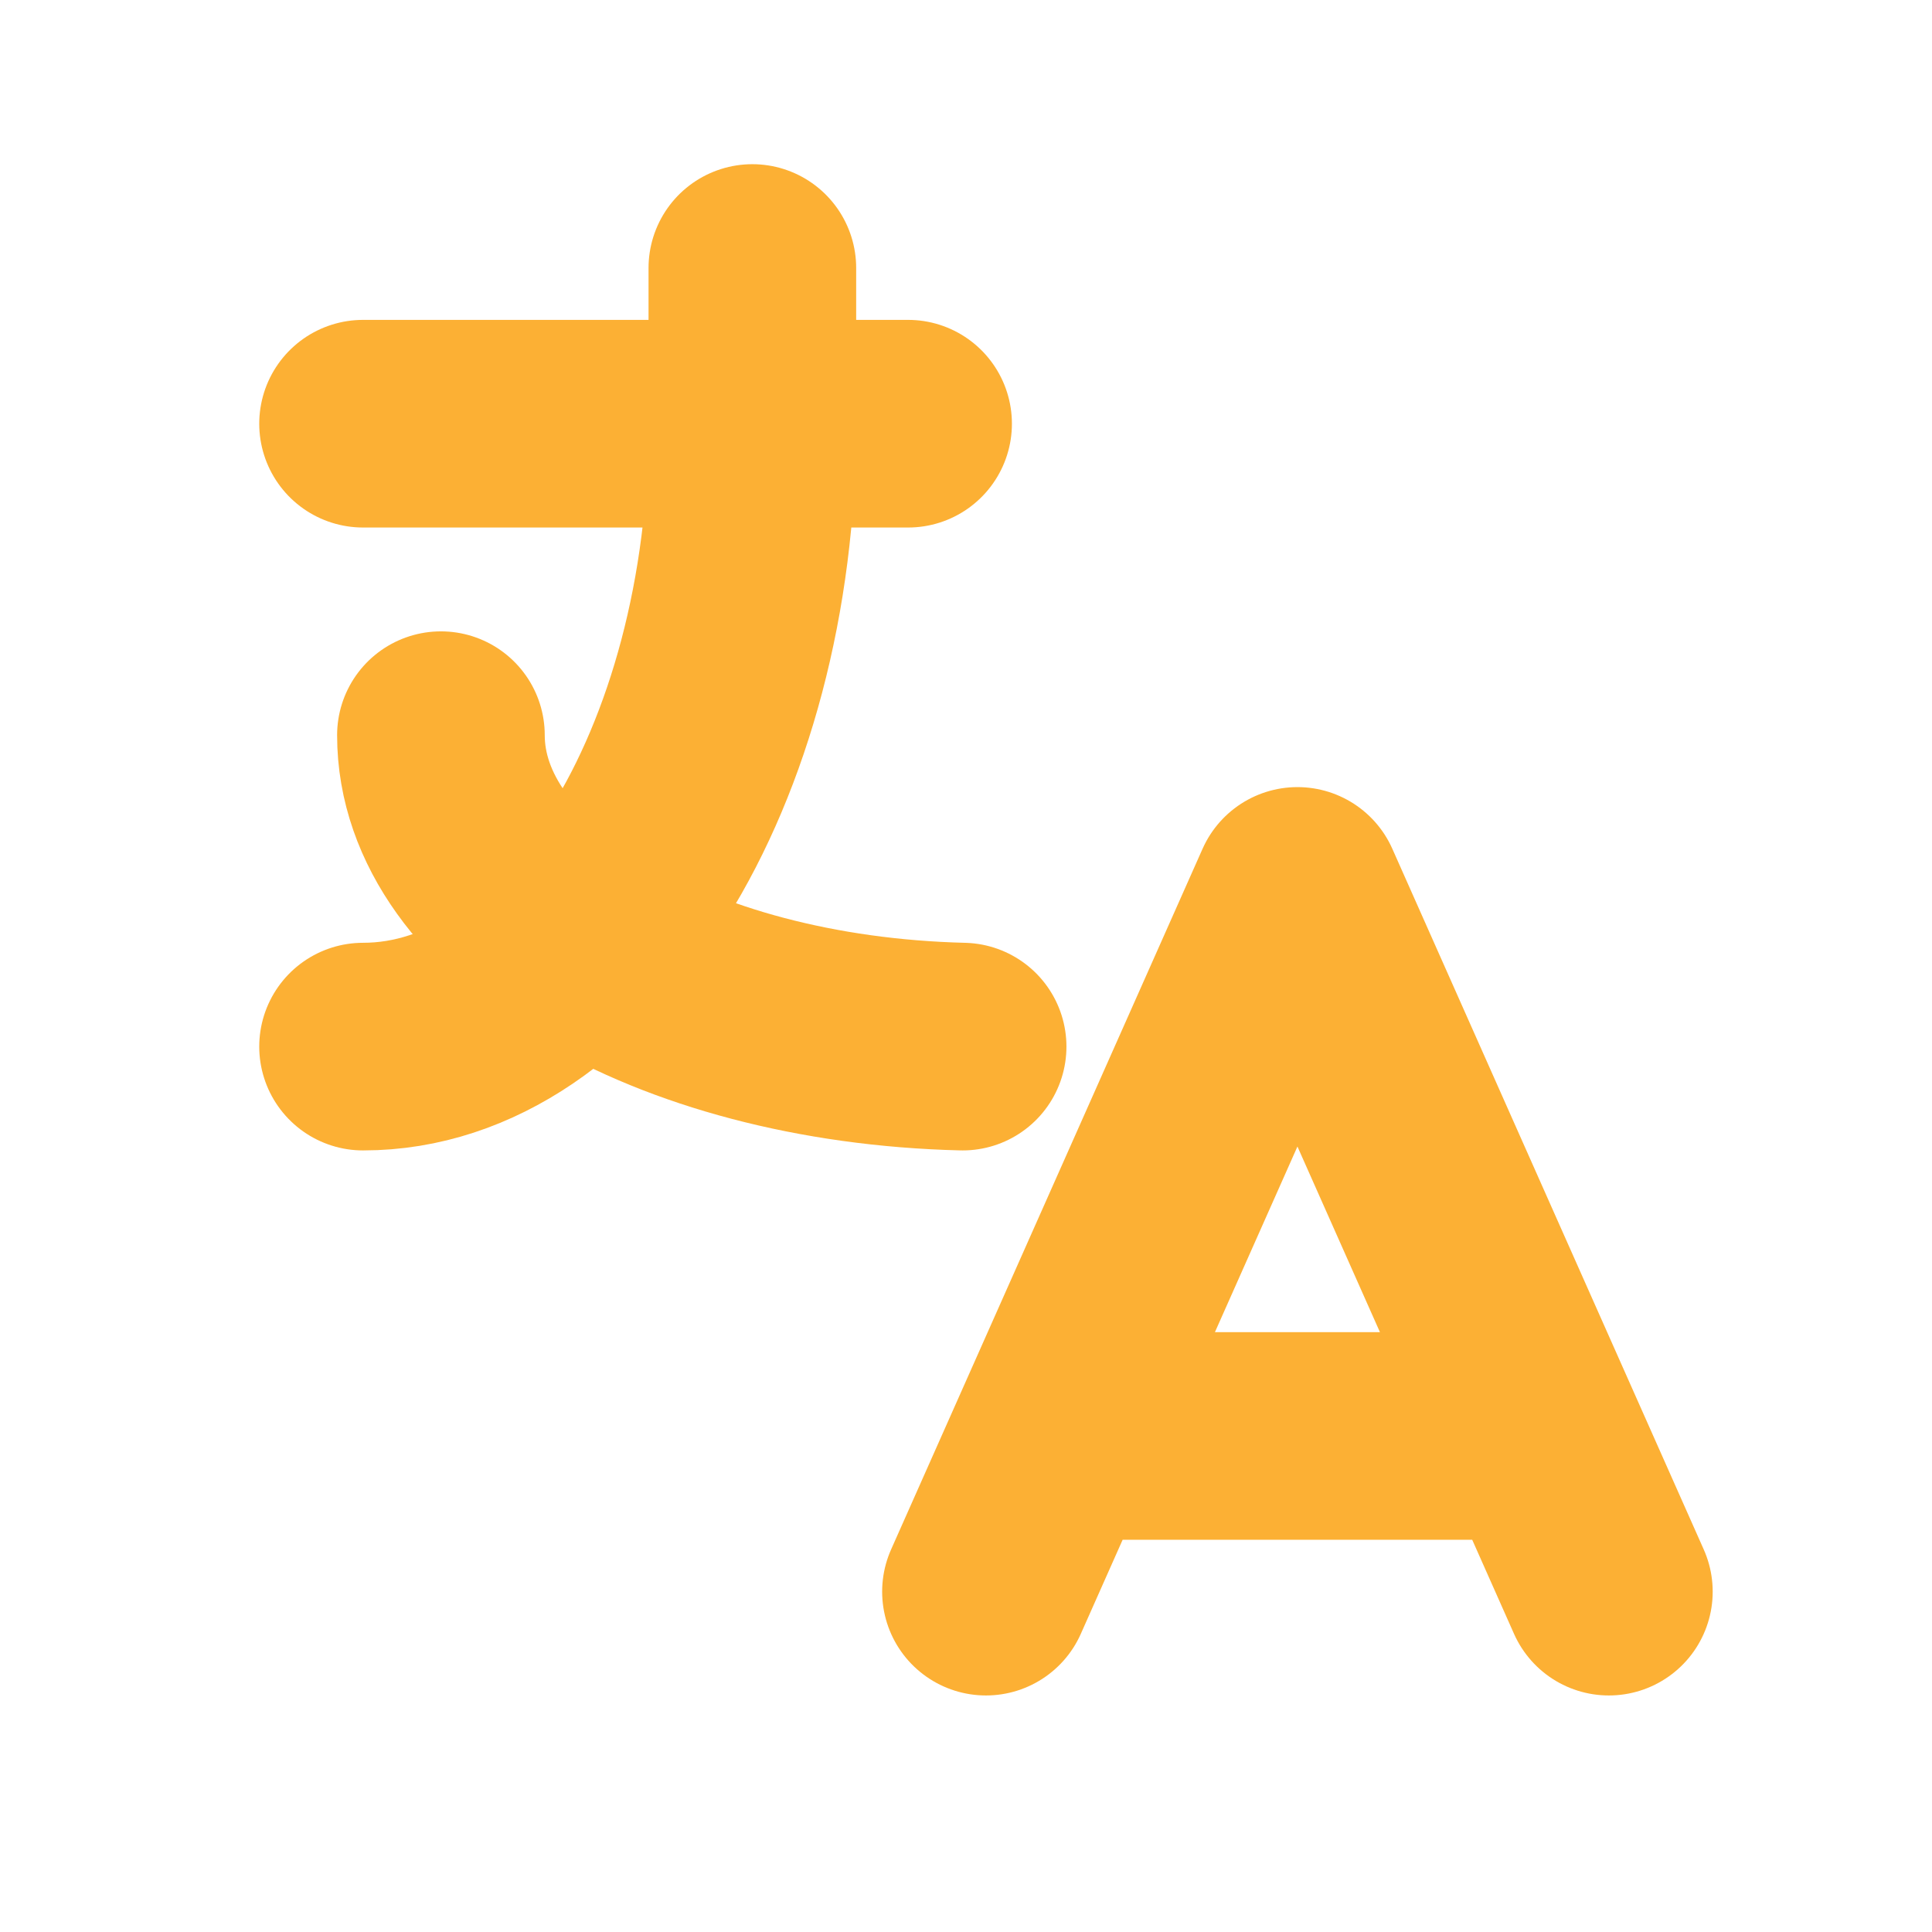 <svg width="36" height="36" viewBox="0 0 36 36" fill="none" xmlns="http://www.w3.org/2000/svg">
<path d="M6.765 7.895H16.921M14.019 4.994V7.895C14.019 14.305 10.771 19.502 6.765 19.502" stroke="#FCB034" stroke-width="3.869" stroke-linecap="round" stroke-linejoin="round"/>
<path d="M8.216 13.699C8.216 16.81 12.499 19.369 17.937 19.502M18.372 29.658L24.176 16.601L29.979 29.658M28.673 26.757H19.678" stroke="#FCB034" stroke-width="3.869" stroke-linecap="round" stroke-linejoin="round"/>
</svg>
